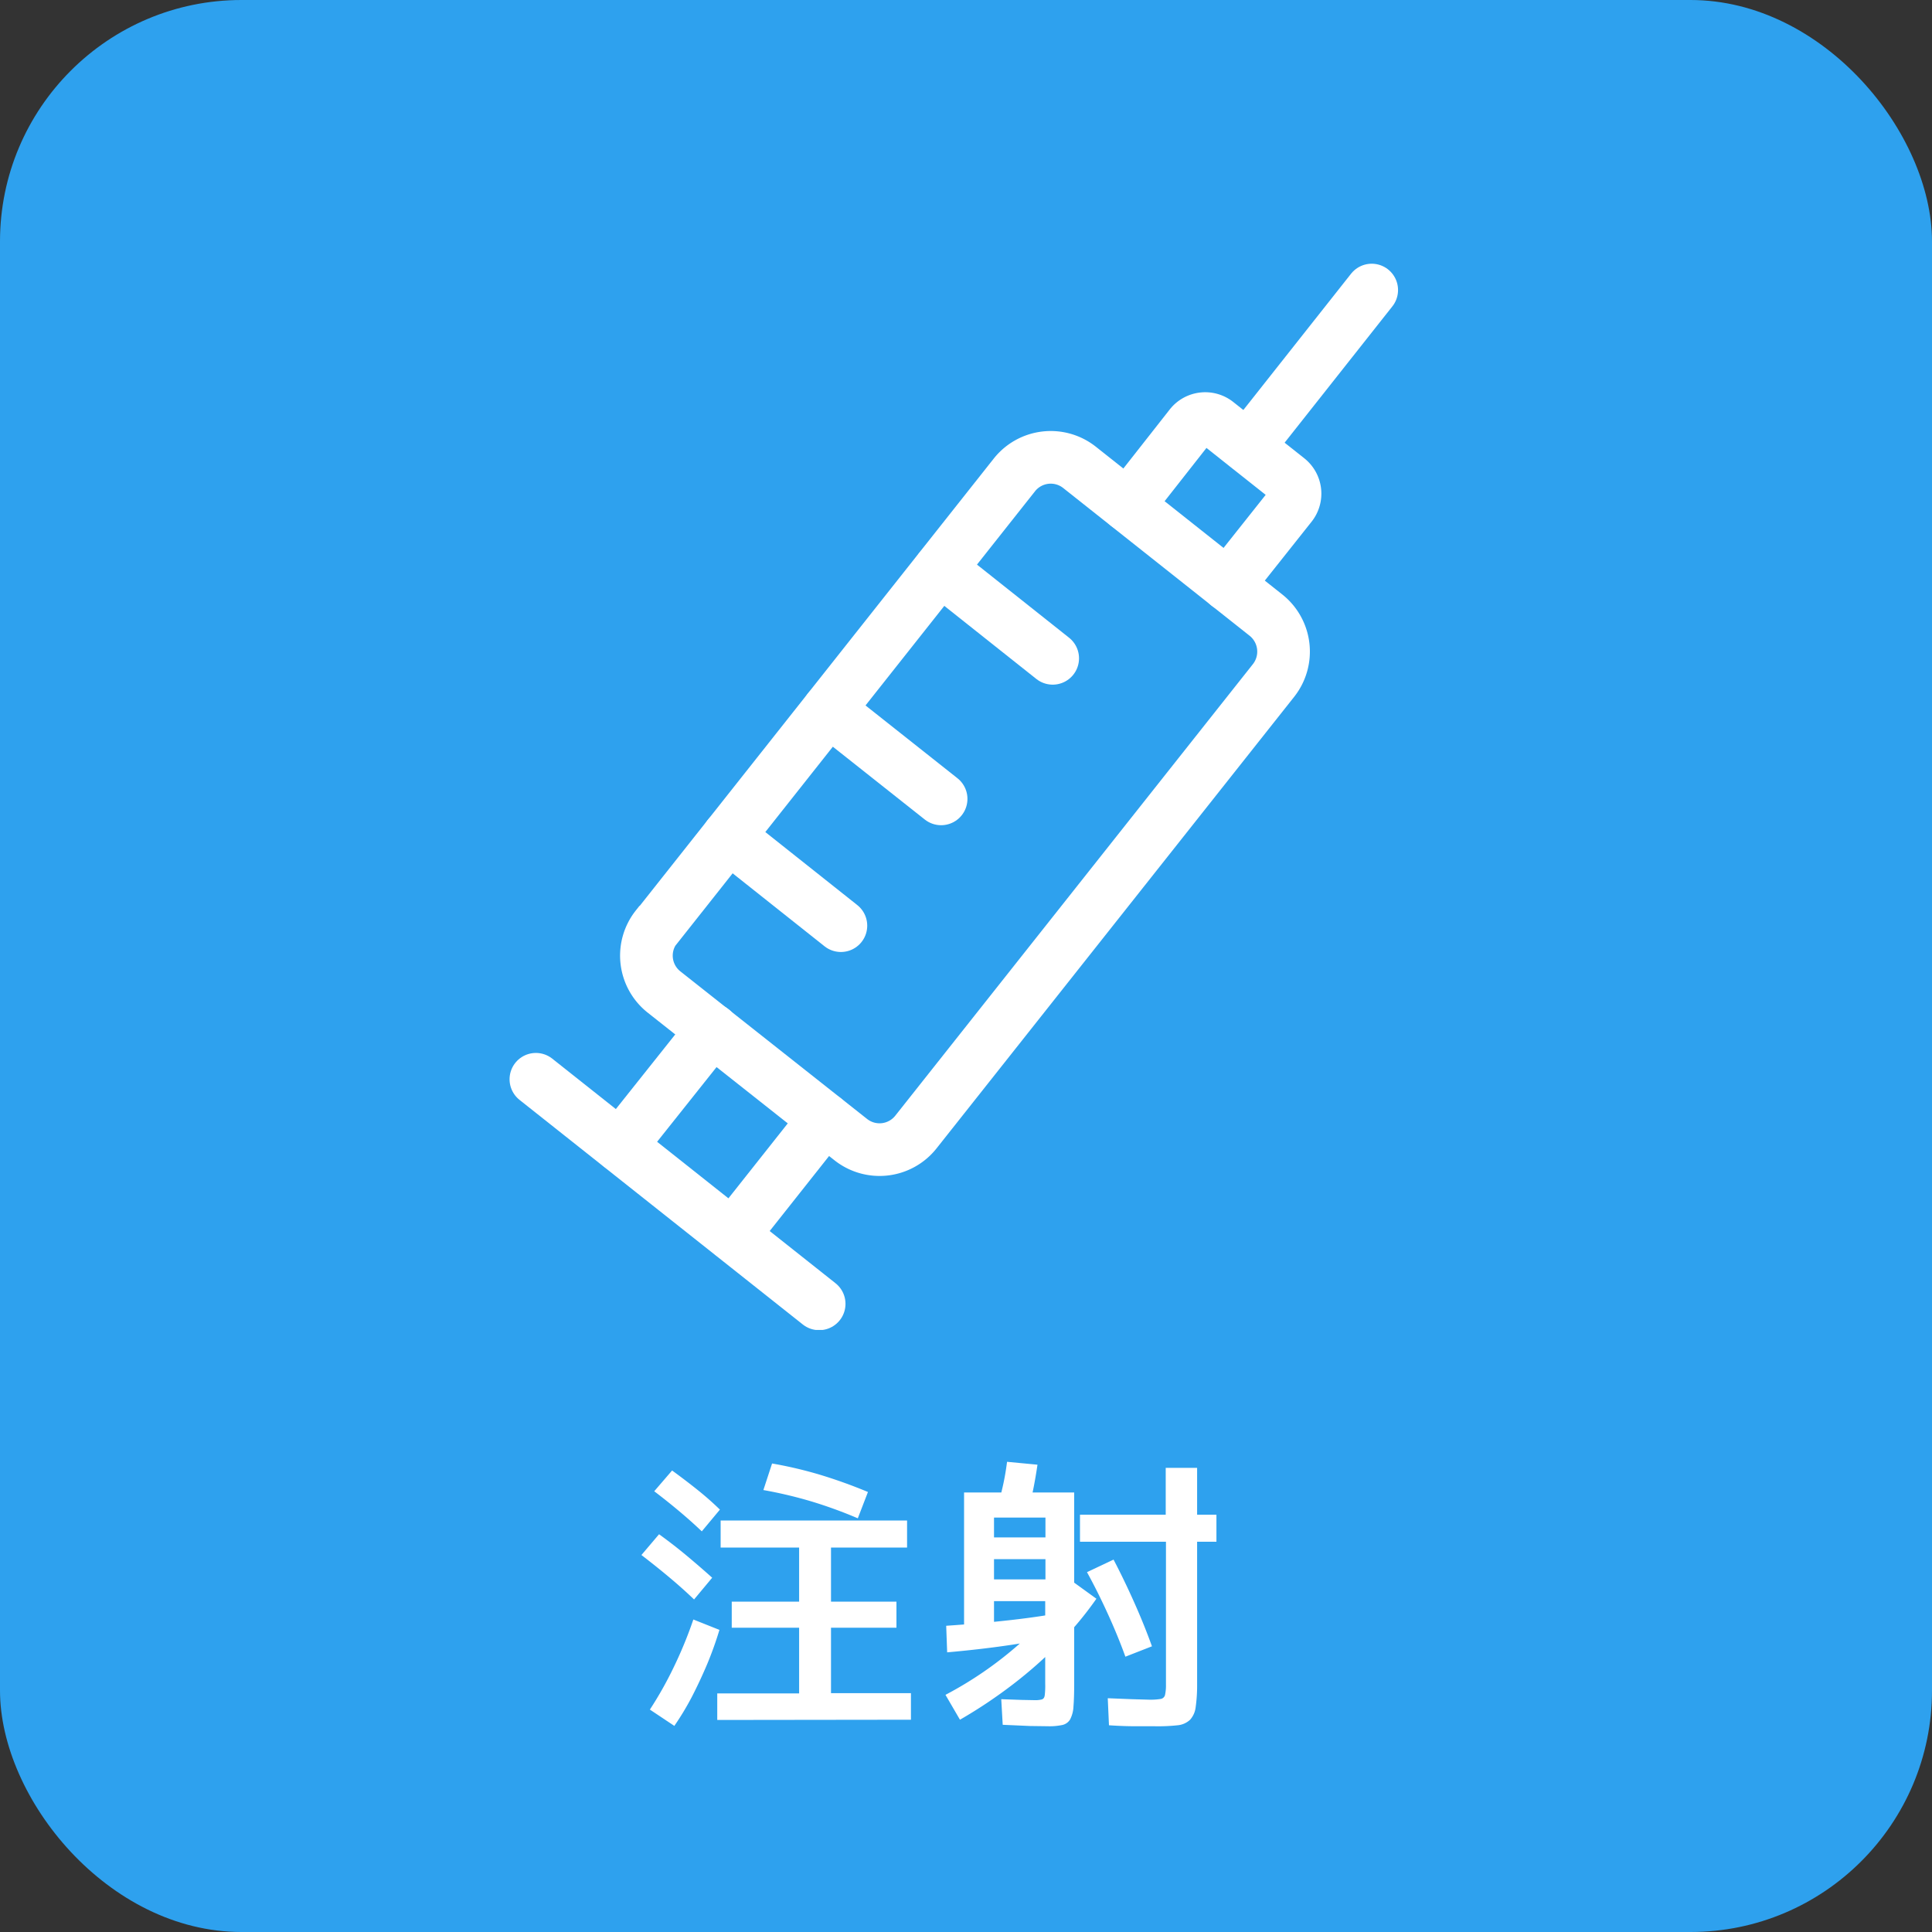 <svg xmlns="http://www.w3.org/2000/svg" viewBox="0 0 80 80">
  <rect x="0" y="0" width="80" height="80" fill="#333333" stroke="none"/>
  <defs>
    <clipPath id="a">
      <path data-name="長方形 24084" fill="none" d="M0 0h36.8v44.15H0z"/>
    </clipPath>
  </defs>
  <g transform="translate(-.2)">
    <rect data-name="長方形 24029" width="80" height="80" rx="10" transform="translate(.2)" fill="#2ea1ee"/>
    <path data-name="パス 44367" d="M29.9 71.22v-1.1h3.39V67.4H30.5v-1.08h2.79v-2.24h-3.25v-1.12h7.72v1.12h-3.15v2.24h2.71v1.08h-2.71v2.71h3.31v1.1Zm-1.77.25-1.02-.68a15.36 15.36 0 0 0 1-1.78 17.27 17.27 0 0 0 .8-1.95l1.08.43a14.74 14.74 0 0 1-.5 1.4q-.3.71-.64 1.37a11.57 11.57 0 0 1-.73 1.21Zm.81-5.24q-.48-.46-1.03-.92t-1.15-.92l.73-.86q.61.44 1.16.9t1.04.9Zm.32-2.82q-.43-.41-.93-.83t-1.04-.83l.74-.86q.55.4 1.05.8t.93.82Zm6.46-.54a18.77 18.77 0 0 0-1.89-.69 18.04 18.04 0 0 0-2.02-.48l.36-1.1a17.31 17.31 0 0 1 1.93.45 20.84 20.84 0 0 1 2.04.73ZM48 71.48h-.79q-.49 0-1.09-.04l-.05-1.12 1 .04.71.02a2.66 2.66 0 0 0 .48-.03.22.22 0 0 0 .18-.16 1.82 1.82 0 0 0 .04-.43v-5.92h-3.56v-1.12h3.55v-1.94h1.3v1.94h.8v1.12h-.8v5.92a6.4 6.4 0 0 1-.06.93.94.94 0 0 1-.23.52.87.87 0 0 1-.52.23 7.57 7.57 0 0 1-.96.04Zm-8.05-.27-.6-1.03a15.57 15.57 0 0 0 3.05-2.1 13.5 13.5 0 0 0 2.26-2.56l.94.68a14.37 14.37 0 0 1-1.54 1.85 18.23 18.23 0 0 1-1.91 1.69 20.08 20.08 0 0 1-2.2 1.47Zm-.53-2.79-.04-1.1q1.47-.1 2.7-.24t2.15-.32l.06.92q-.9.23-2.15.42t-2.72.32Zm4.18 3.06-.75-.01-1.13-.05-.06-1.06.85.03.53.01a1.08 1.08 0 0 0 .3-.03q.1-.03.12-.17a3.31 3.31 0 0 0 .02-.48V66.3h-2.12v-.9h2.13v-.84h-2.13v-.9h2.13v-.82h-2.13v4.88h-1.24V61.8h4.56v7.88q0 .62-.03.98a1.28 1.28 0 0 1-.14.54.5.5 0 0 1-.33.23 2.61 2.61 0 0 1-.59.05Zm3.2-2.88q-.31-.86-.73-1.78t-.86-1.72l1.1-.52q.43.82.85 1.76t.74 1.83Zm-4.06-5.97-1.26-.13q.13-.46.24-.94t.18-1.03l1.26.12q-.08.55-.18 1.04t-.24.94Z" fill="#fff"/>
    <g data-name="グループ 100018">
      <g data-name="グループ 100014" clip-path="url(#a)" fill="none" stroke="#fff" stroke-linecap="round" stroke-miterlimit="10" stroke-width="2.18" transform="translate(21.3 10.92)">
        <path data-name="長方形 24083" d="m6.1 27.45 14.8-18.7a1.92 1.92 0 0 1 2.71-.31l7.71 6.11a1.93 1.93 0 0 1 .32 2.7l-14.81 18.7a1.92 1.92 0 0 1-2.7.32L6.4 30.16a1.92 1.92 0 0 1-.32-2.7Z" stroke-width="2.18"/>
        <path data-name="パス 44355" d="M25.6 10.01 28.2 6.7a.78.78 0 0 1 1.09-.12l2.94 2.33a.78.78 0 0 1 .13 1.09l-2.62 3.3"/>
        <path data-name="線 1092" d="m35.7 1.09-5.13 6.49"/>
        <path data-name="線 1093" d="m1.09 33.77 11.73 9.3"/>
        <path data-name="線 1094" d="m8.4 31.73-3.82 4.8"/>
        <path data-name="線 1095" d="m13.05 35.42-3.8 4.8"/>
        <path data-name="線 1096" d="m17.83 12.64 4.66 3.7"/>
        <path data-name="線 1097" d="m13.21 18.47 4.66 3.69"/>
        <path data-name="線 1098" d="m9.06 23.71 4.66 3.7"/>
      </g>
    </g>
  </g>
</svg>
